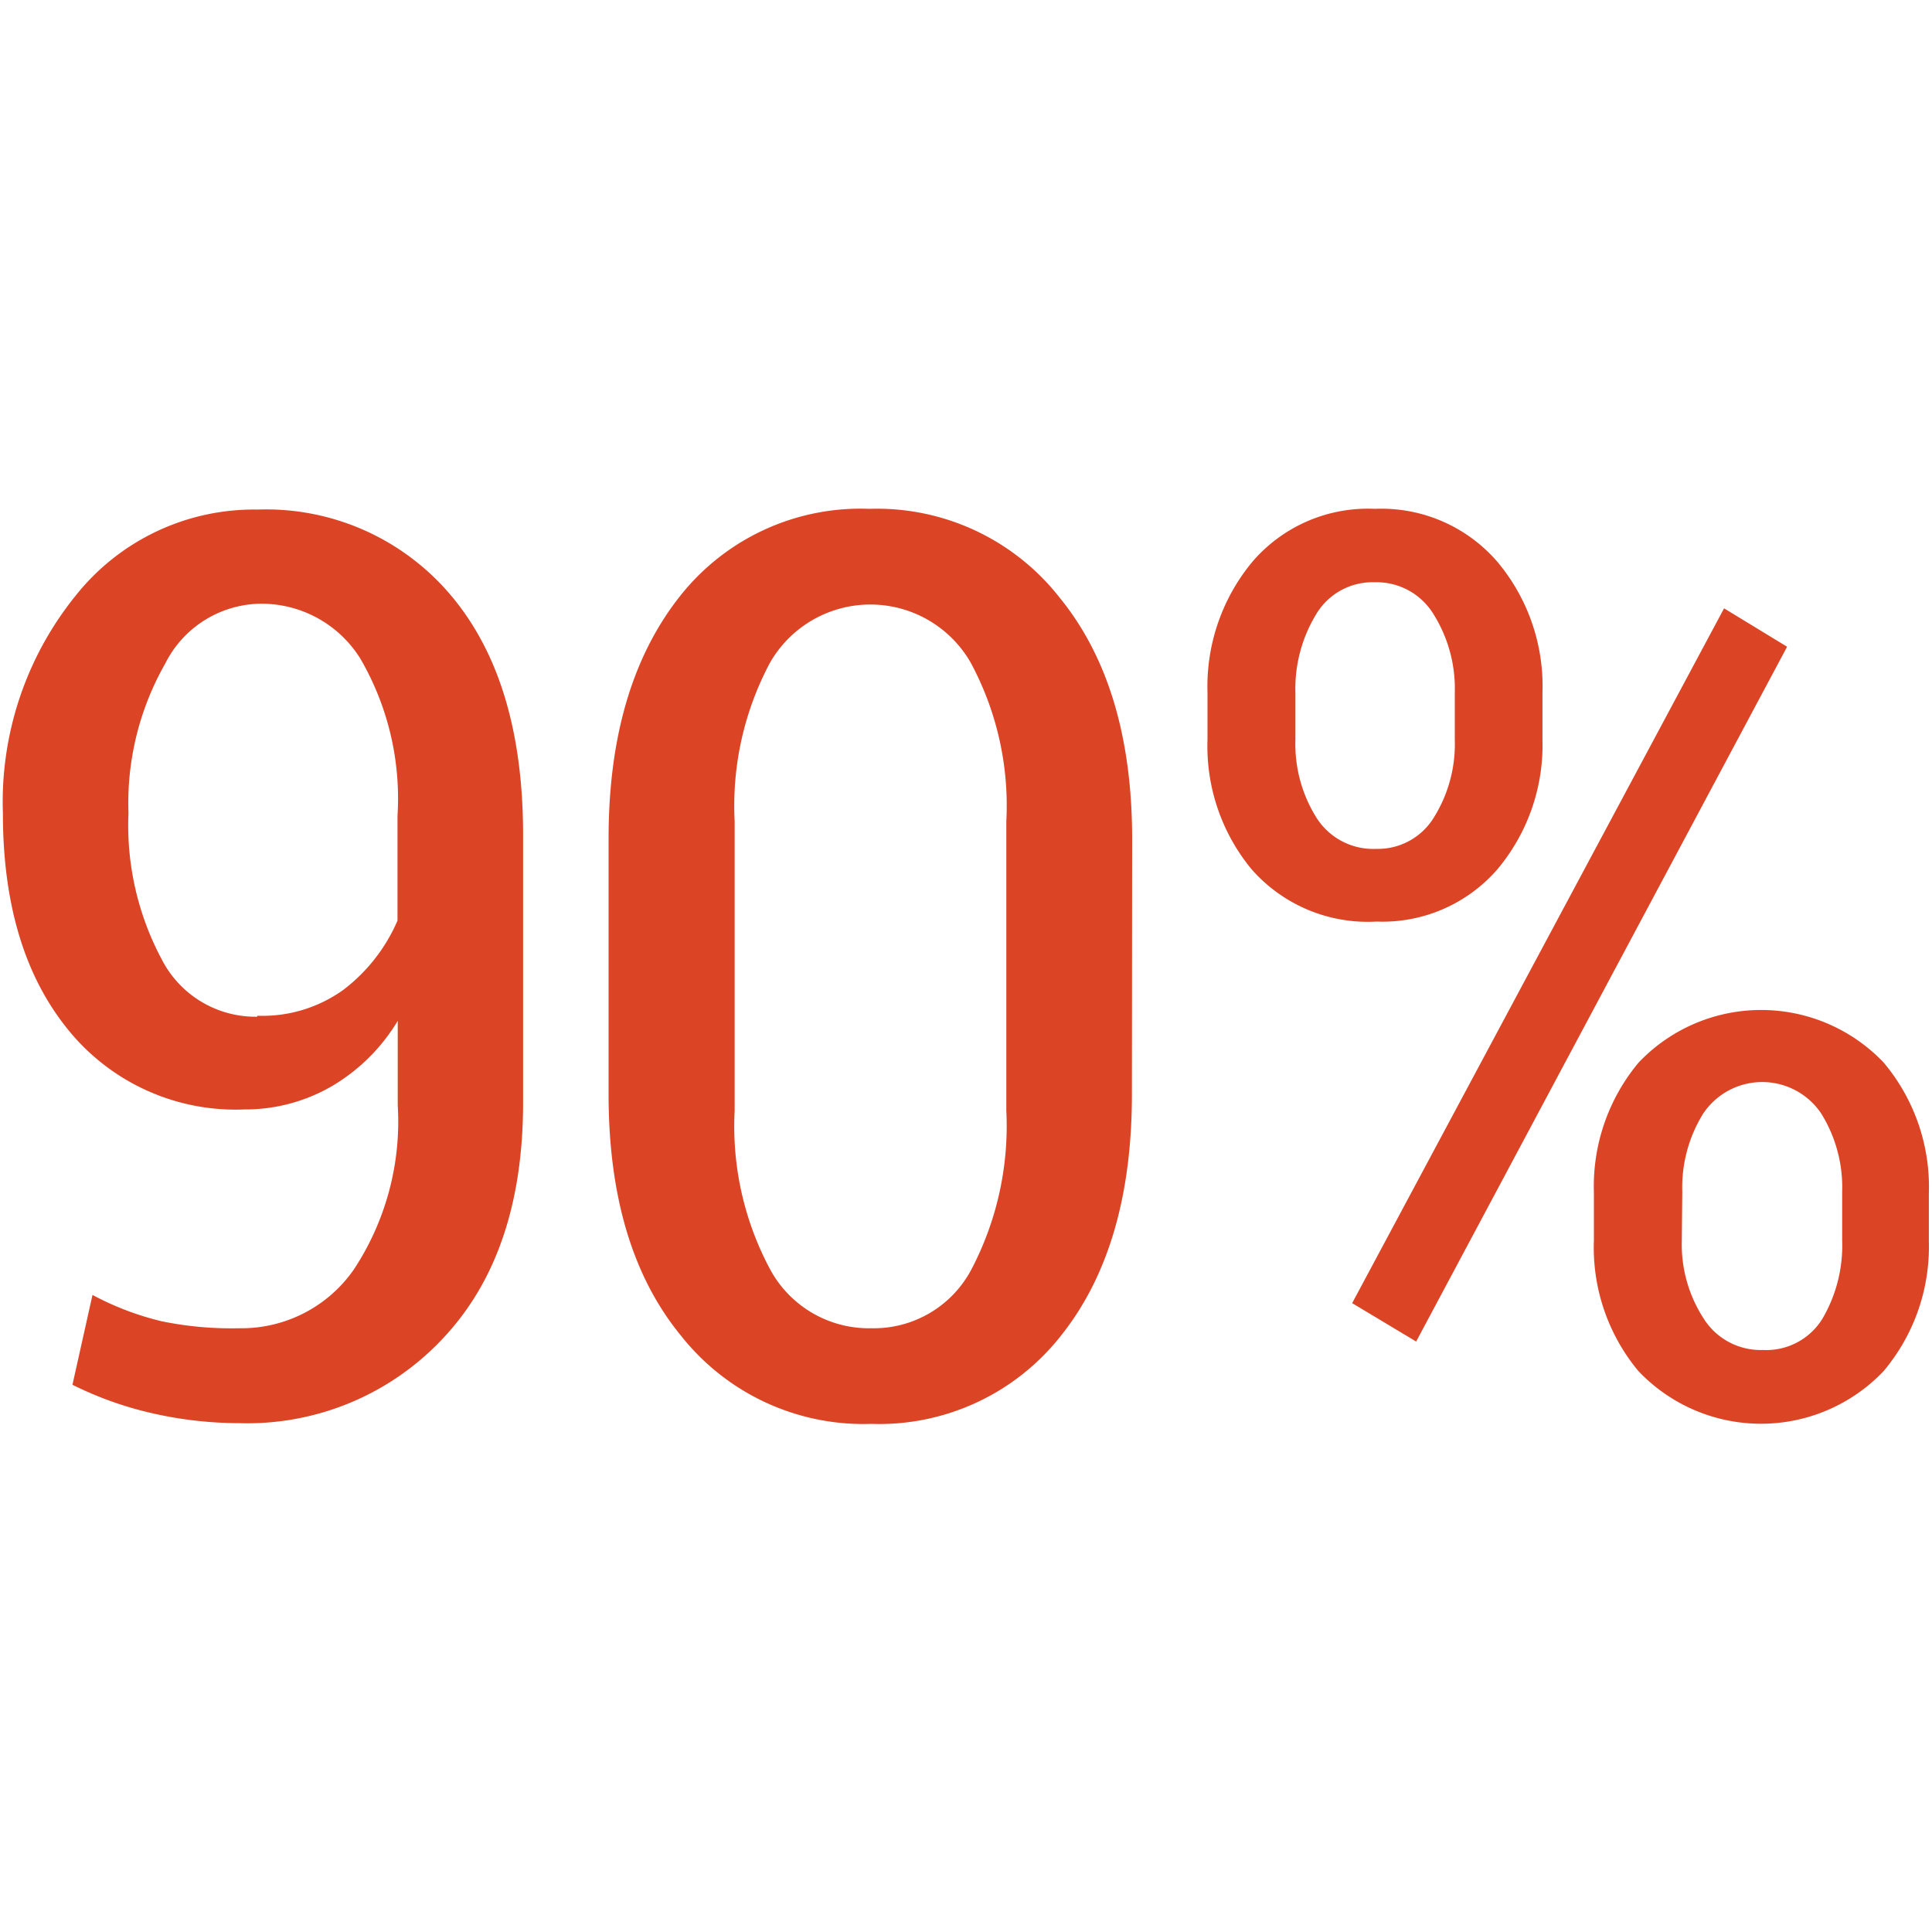 <svg id="Layer_1" data-name="Layer 1" xmlns="http://www.w3.org/2000/svg" viewBox="0 0 80 80"><defs><style>.cls-1{fill:#dc4426;}</style></defs><title>ic_Success_Story_90</title><path class="cls-1" d="M9.9,55a5.67,5.67,0,0,0,4.75-2.43,11.13,11.13,0,0,0,1.82-6.8V42.27A7.78,7.78,0,0,1,13.7,45a7.15,7.15,0,0,1-3.58.94A8.92,8.92,0,0,1,2.79,42.6Q.12,39.29.12,33.68a13.59,13.59,0,0,1,3-9,9.43,9.43,0,0,1,7.54-3.58,10,10,0,0,1,8,3.54q3,3.54,3,9.93V45.66q0,6.22-3.3,9.74A11.09,11.09,0,0,1,9.9,58.93a16.23,16.23,0,0,1-3.55-.4A14.67,14.67,0,0,1,3,57.34l.83-3.72a11.92,11.92,0,0,0,2.86,1.09A14.36,14.36,0,0,0,9.9,55Zm.76-12.94A5.74,5.74,0,0,0,14.2,41a7.16,7.16,0,0,0,2.26-2.88V33.78a11.52,11.52,0,0,0-1.54-6.51A4.82,4.82,0,0,0,10.73,25a4.48,4.48,0,0,0-3.89,2.48,11.67,11.67,0,0,0-1.52,6.19,11.78,11.78,0,0,0,1.39,6.08A4.36,4.36,0,0,0,10.65,42.1Z"/><path class="cls-1" d="M46.87,45.31q0,6.32-2.94,10a9.57,9.57,0,0,1-7.85,3.65,9.63,9.63,0,0,1-7.88-3.65q-3-3.65-3-10V34.72q0-6.27,2.93-10A9.52,9.52,0,0,1,36,21.07a9.6,9.6,0,0,1,7.88,3.68q3,3.68,3,10ZM41.67,34a12.48,12.48,0,0,0-1.48-6.57,4.79,4.79,0,0,0-8.3,0A12.58,12.58,0,0,0,30.42,34V46a12.54,12.54,0,0,0,1.49,6.6A4.65,4.65,0,0,0,36.08,55a4.57,4.57,0,0,0,4.13-2.41A12.79,12.79,0,0,0,41.67,46Z"/><path class="cls-1" d="M50,28.68a8.08,8.08,0,0,1,1.86-5.42,6.3,6.3,0,0,1,5.07-2.19A6.34,6.34,0,0,1,62,23.26a8,8,0,0,1,1.87,5.42v1.95A8,8,0,0,1,62,36a6.3,6.3,0,0,1-5,2.16A6.4,6.4,0,0,1,51.83,36,8,8,0,0,1,50,30.62Zm3.64,1.95a5.74,5.74,0,0,0,.86,3.21,2.78,2.78,0,0,0,2.48,1.31,2.72,2.72,0,0,0,2.4-1.31,5.74,5.74,0,0,0,.86-3.21V28.68a5.8,5.8,0,0,0-.87-3.23,2.76,2.76,0,0,0-2.44-1.34,2.72,2.72,0,0,0-2.44,1.34,5.93,5.93,0,0,0-.85,3.23Zm5,24.92-2.65-1.59L71.39,25.19,74,26.78ZM66,49.38A8,8,0,0,1,67.85,44,7,7,0,0,1,78,44a8,8,0,0,1,1.87,5.41v2A8,8,0,0,1,78,56.77a7,7,0,0,1-10.16,0A8,8,0,0,1,66,51.35Zm3.64,2a5.63,5.63,0,0,0,.9,3.21A2.79,2.79,0,0,0,73,55.9a2.73,2.73,0,0,0,2.46-1.29,6,6,0,0,0,.82-3.26v-2a5.79,5.79,0,0,0-.86-3.23,2.94,2.94,0,0,0-4.9,0,5.79,5.79,0,0,0-.86,3.23Z"/></svg>